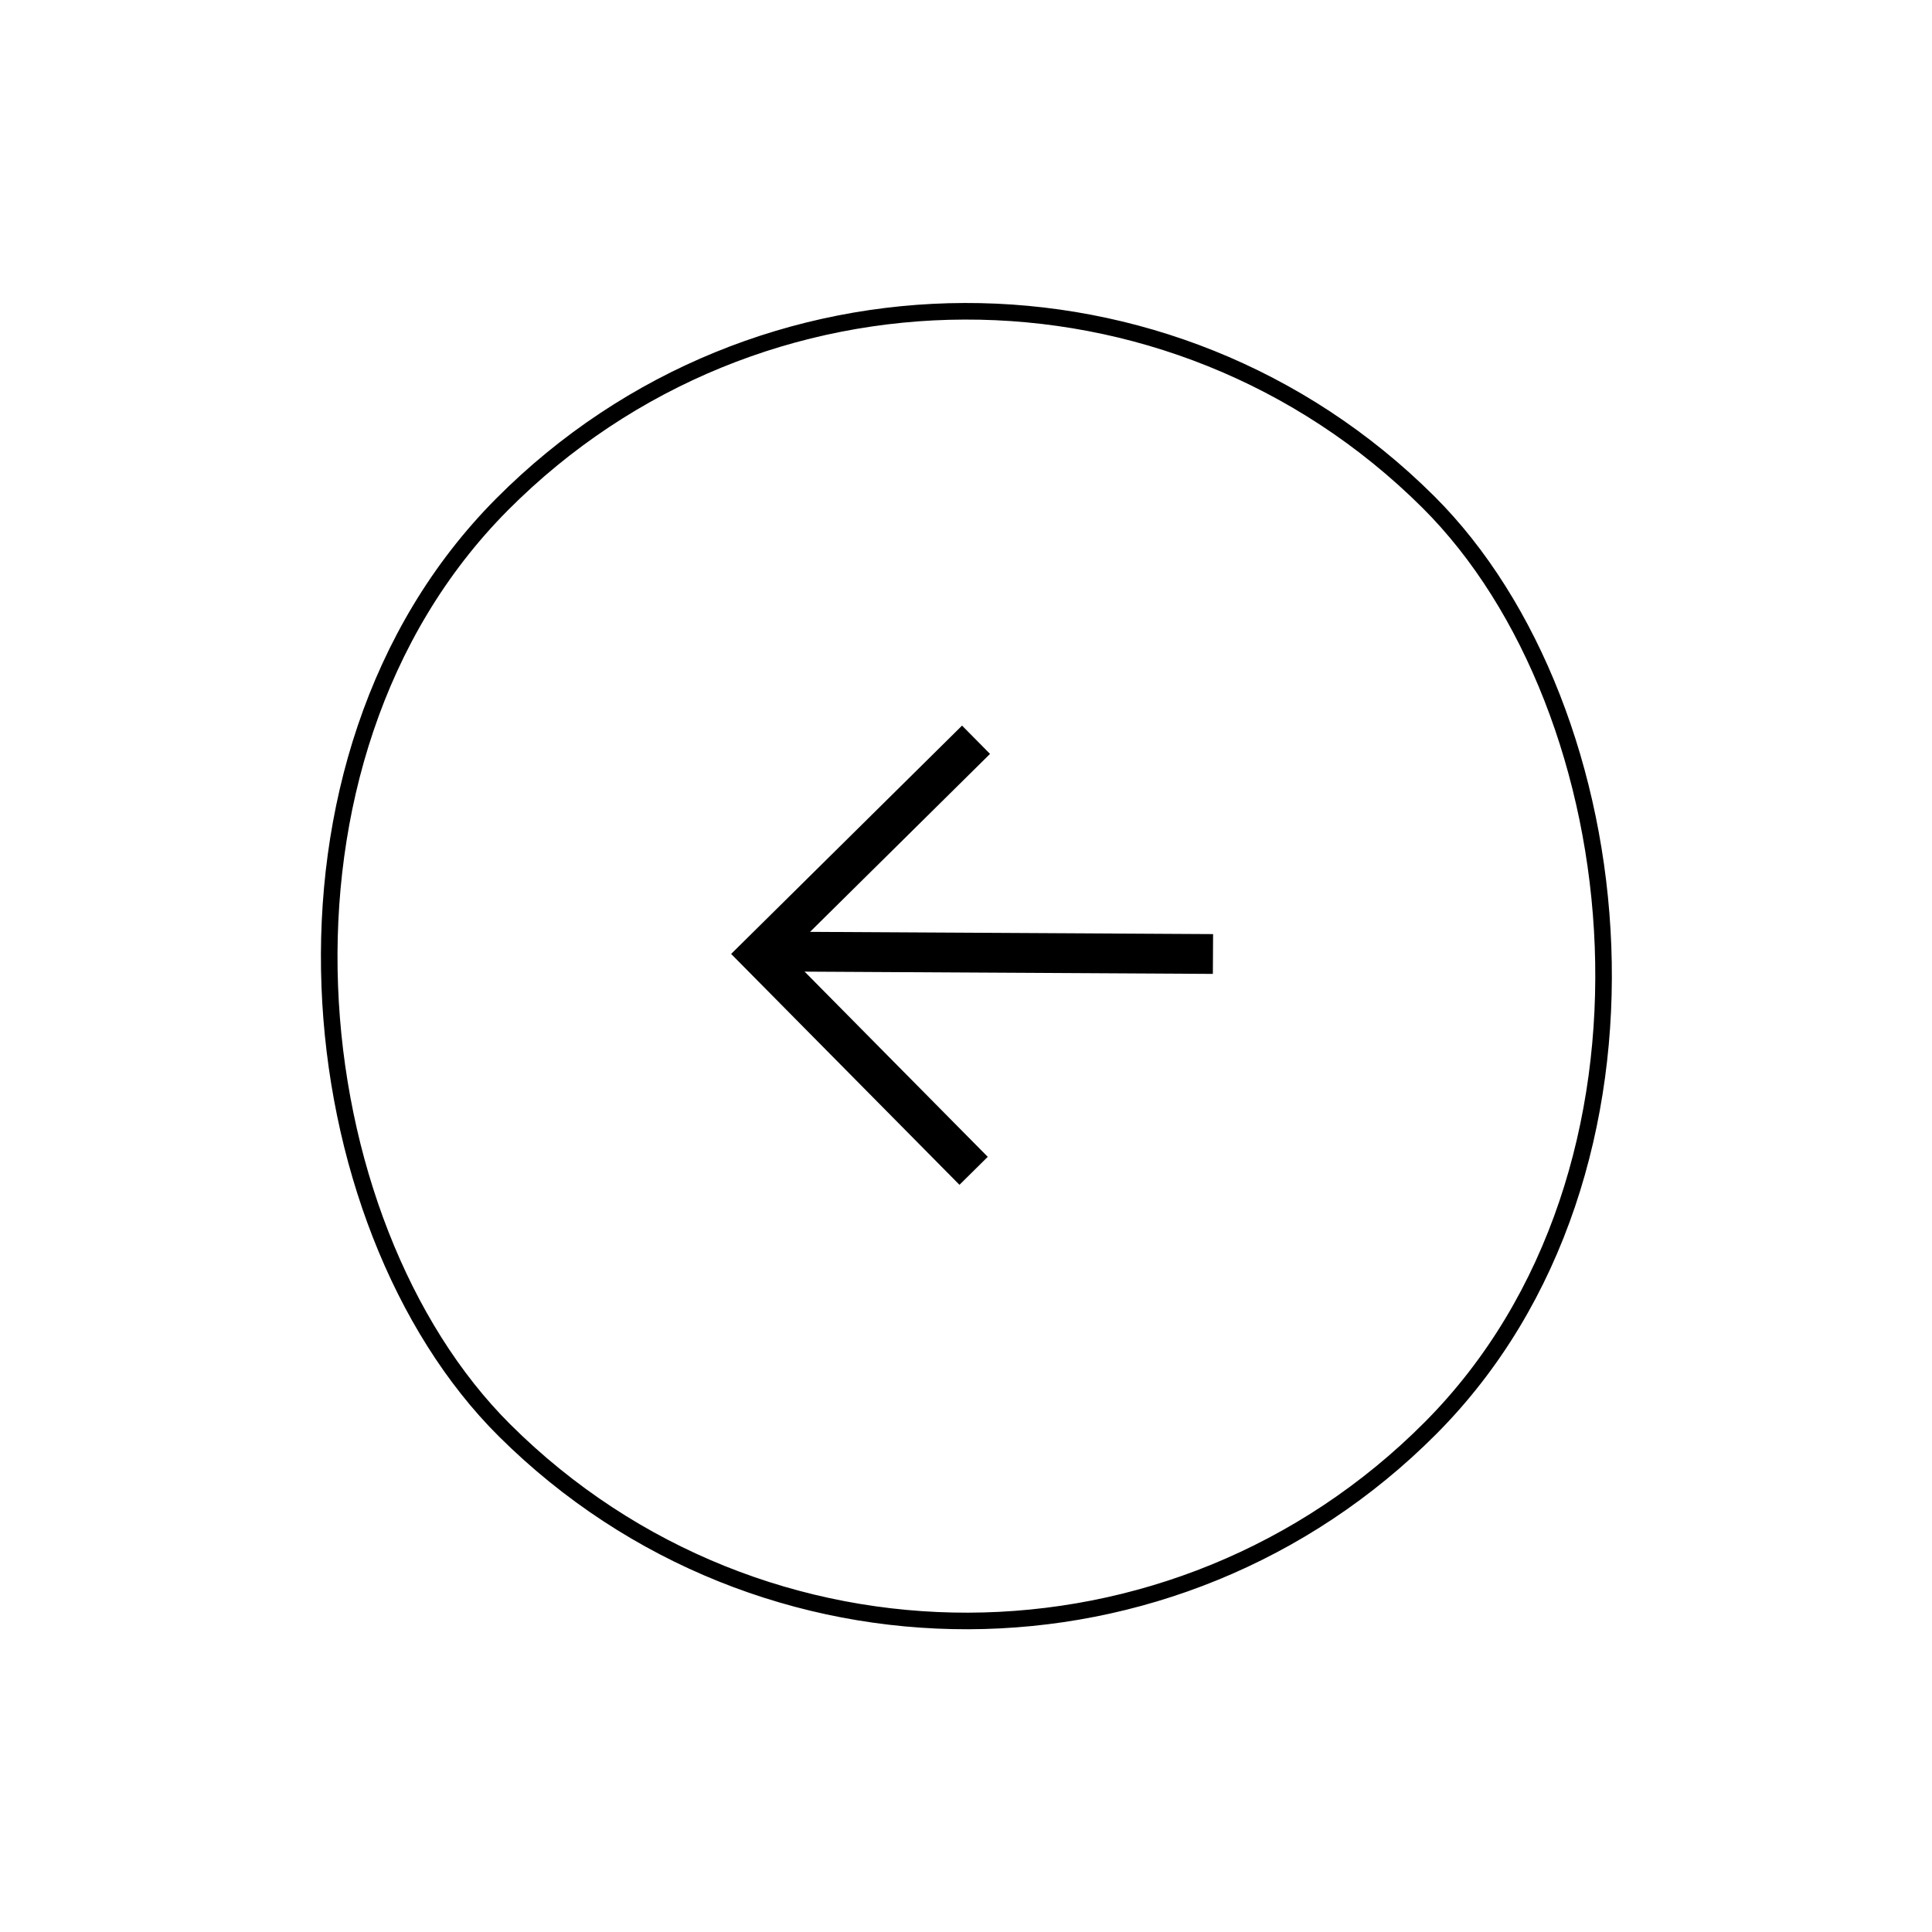 <svg xmlns="http://www.w3.org/2000/svg" width="67" height="67" viewBox="0 0 67 67" fill="none"><rect x="0.001" y="0.407" width="45.425" height="45.425" rx="22.712" transform="matrix(-0.705 0.709 0.709 0.705 33.135 1.101)" stroke="black" stroke-width="0.575"></rect><g clip-path="url(#clip0_1993_13438)"><path d="M27 33L41.375 33.08" stroke="black" stroke-width="1.38" stroke-linecap="square" stroke-linejoin="round"></path><path d="M33.848 25.654L26.331 33.087L33.764 40.603" stroke="black" stroke-width="1.38"></path></g><defs><clipPath id="clip0_1993_13438"><rect width="18.4" height="18.4" fill="white" transform="matrix(-0.705 0.709 0.709 0.705 33.473 20.258)"></rect></clipPath></defs></svg>